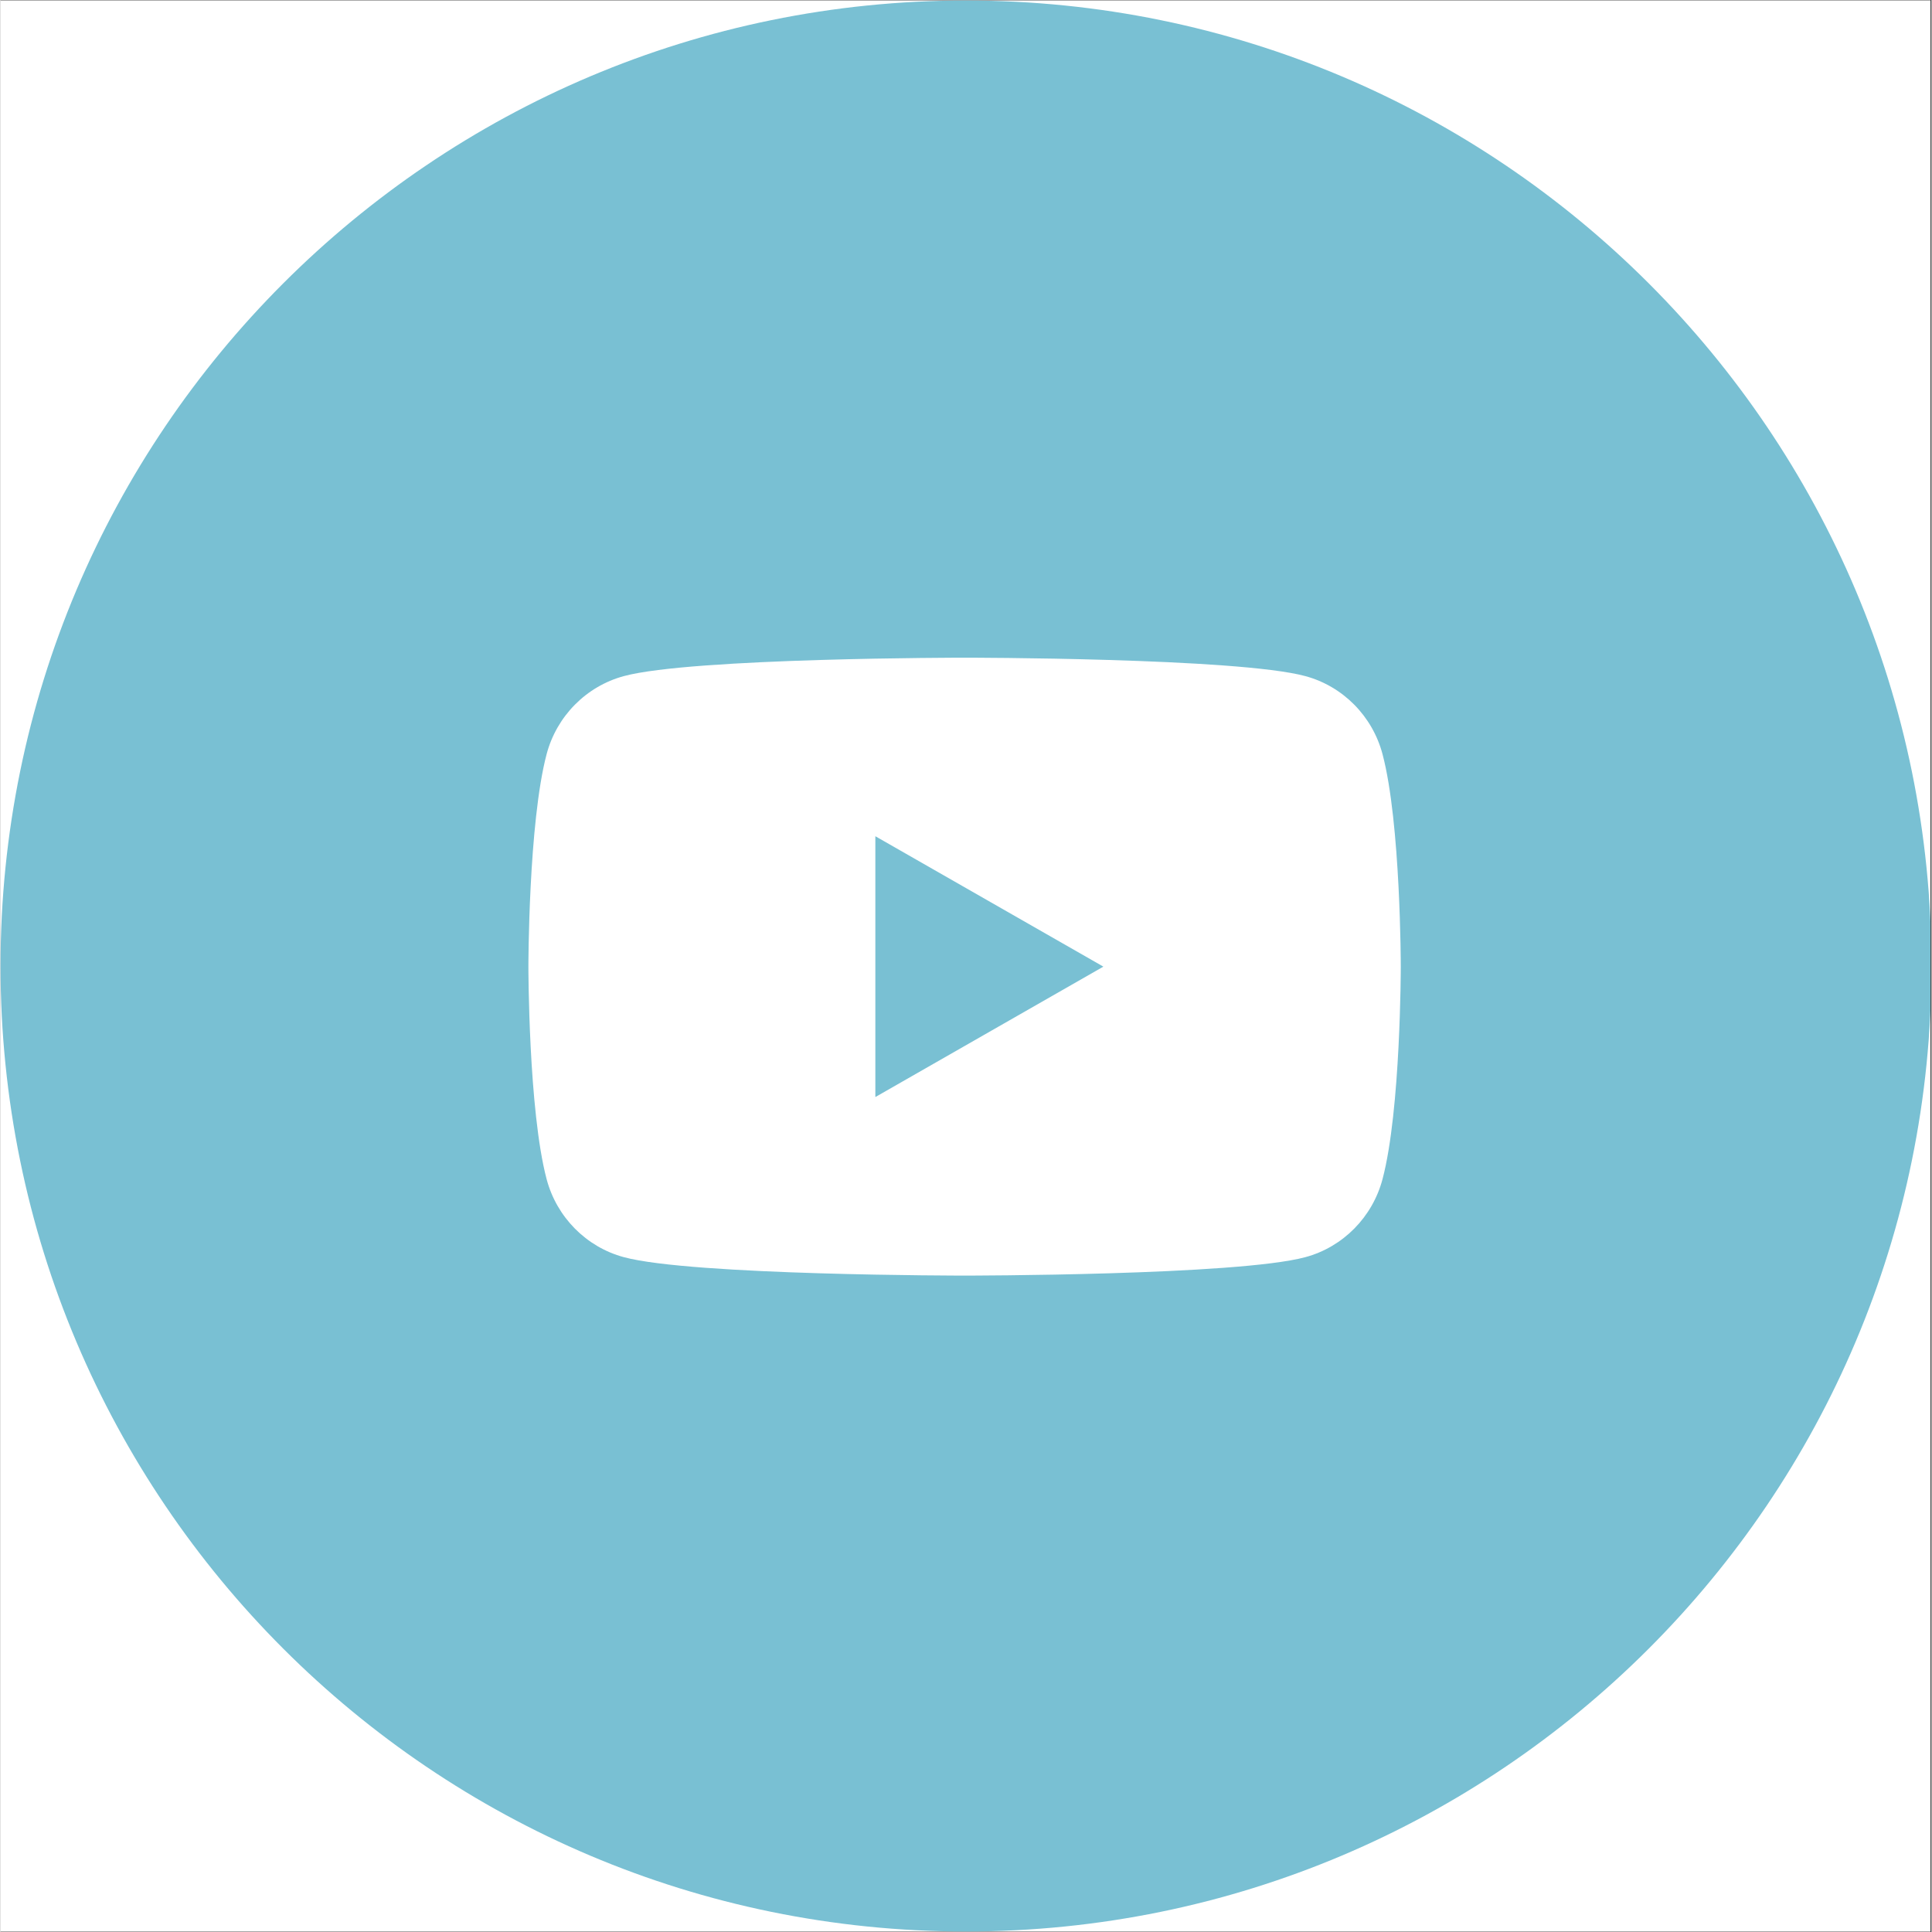 <svg xmlns="http://www.w3.org/2000/svg" xmlns:xlink="http://www.w3.org/1999/xlink" width="300" zoomAndPan="magnify" viewBox="0 0 224.88 225" height="300" preserveAspectRatio="xMidYMid meet" version="1.0"><rect x="0" y="0" width="224.88" height="225" fill="#333333" stroke="none"/><defs><clipPath id="2fbd96dde4"><path d="M 0 0.059 L 224.762 0.059 L 224.762 224.938 L 0 224.938 Z M 0 0.059 " clip-rule="nonzero"/></clipPath><clipPath id="b5fb0f6f3e"><path d="M 0 0.059 L 224.762 0.059 L 224.762 224.938 L 0 224.938 Z M 0 0.059 " clip-rule="nonzero"/></clipPath><clipPath id="e85a8f5648"><path d="M 112.441 0.059 C 50.34 0.059 0 50.402 0 112.5 C 0 174.598 50.34 224.941 112.441 224.941 C 174.539 224.941 224.879 174.598 224.879 112.5 C 224.879 50.402 174.539 0.059 112.441 0.059 Z M 112.441 0.059 " clip-rule="nonzero"/></clipPath><clipPath id="ddd647f212"><path d="M 61.301 76.594 L 163.246 76.594 L 163.246 148.555 L 61.301 148.555 Z M 61.301 76.594 " clip-rule="nonzero"/></clipPath></defs><g clip-path="url(#2fbd96dde4)"><path fill="#ffffff" d="M 0 0.059 L 224.879 0.059 L 224.879 224.941 L 0 224.941 Z M 0 0.059 " fill-opacity="1" fill-rule="nonzero"/><path fill="#ffffff" d="M 0 0.059 L 224.879 0.059 L 224.879 224.941 L 0 224.941 Z M 0 0.059 " fill-opacity="1" fill-rule="nonzero"/></g><g clip-path="url(#b5fb0f6f3e)"><g clip-path="url(#e85a8f5648)"><path fill="#79c0d3" d="M 0 0.059 L 224.879 0.059 L 224.879 224.941 L 0 224.941 Z M 0 0.059 " fill-opacity="1" fill-rule="nonzero"/></g></g><g clip-path="url(#ddd647f212)"><path fill="#ffffff" d="M 101.883 127.762 L 101.883 97.387 L 128.438 112.574 Z M 160.949 87.832 C 159.781 83.406 156.34 79.926 151.969 78.742 C 144.043 76.594 112.273 76.594 112.273 76.594 C 112.273 76.594 80.504 76.594 72.582 78.742 C 68.211 79.926 64.766 83.406 63.598 87.832 C 61.477 95.848 61.477 112.574 61.477 112.574 C 61.477 112.574 61.477 129.301 63.598 137.32 C 64.766 141.742 68.211 145.227 72.582 146.406 C 80.504 148.555 112.273 148.555 112.273 148.555 C 112.273 148.555 144.043 148.555 151.969 146.406 C 156.34 145.227 159.781 141.742 160.949 137.32 C 163.074 129.301 163.074 112.574 163.074 112.574 C 163.074 112.574 163.074 95.848 160.949 87.832 " fill-opacity="1" fill-rule="nonzero"/></g></svg>